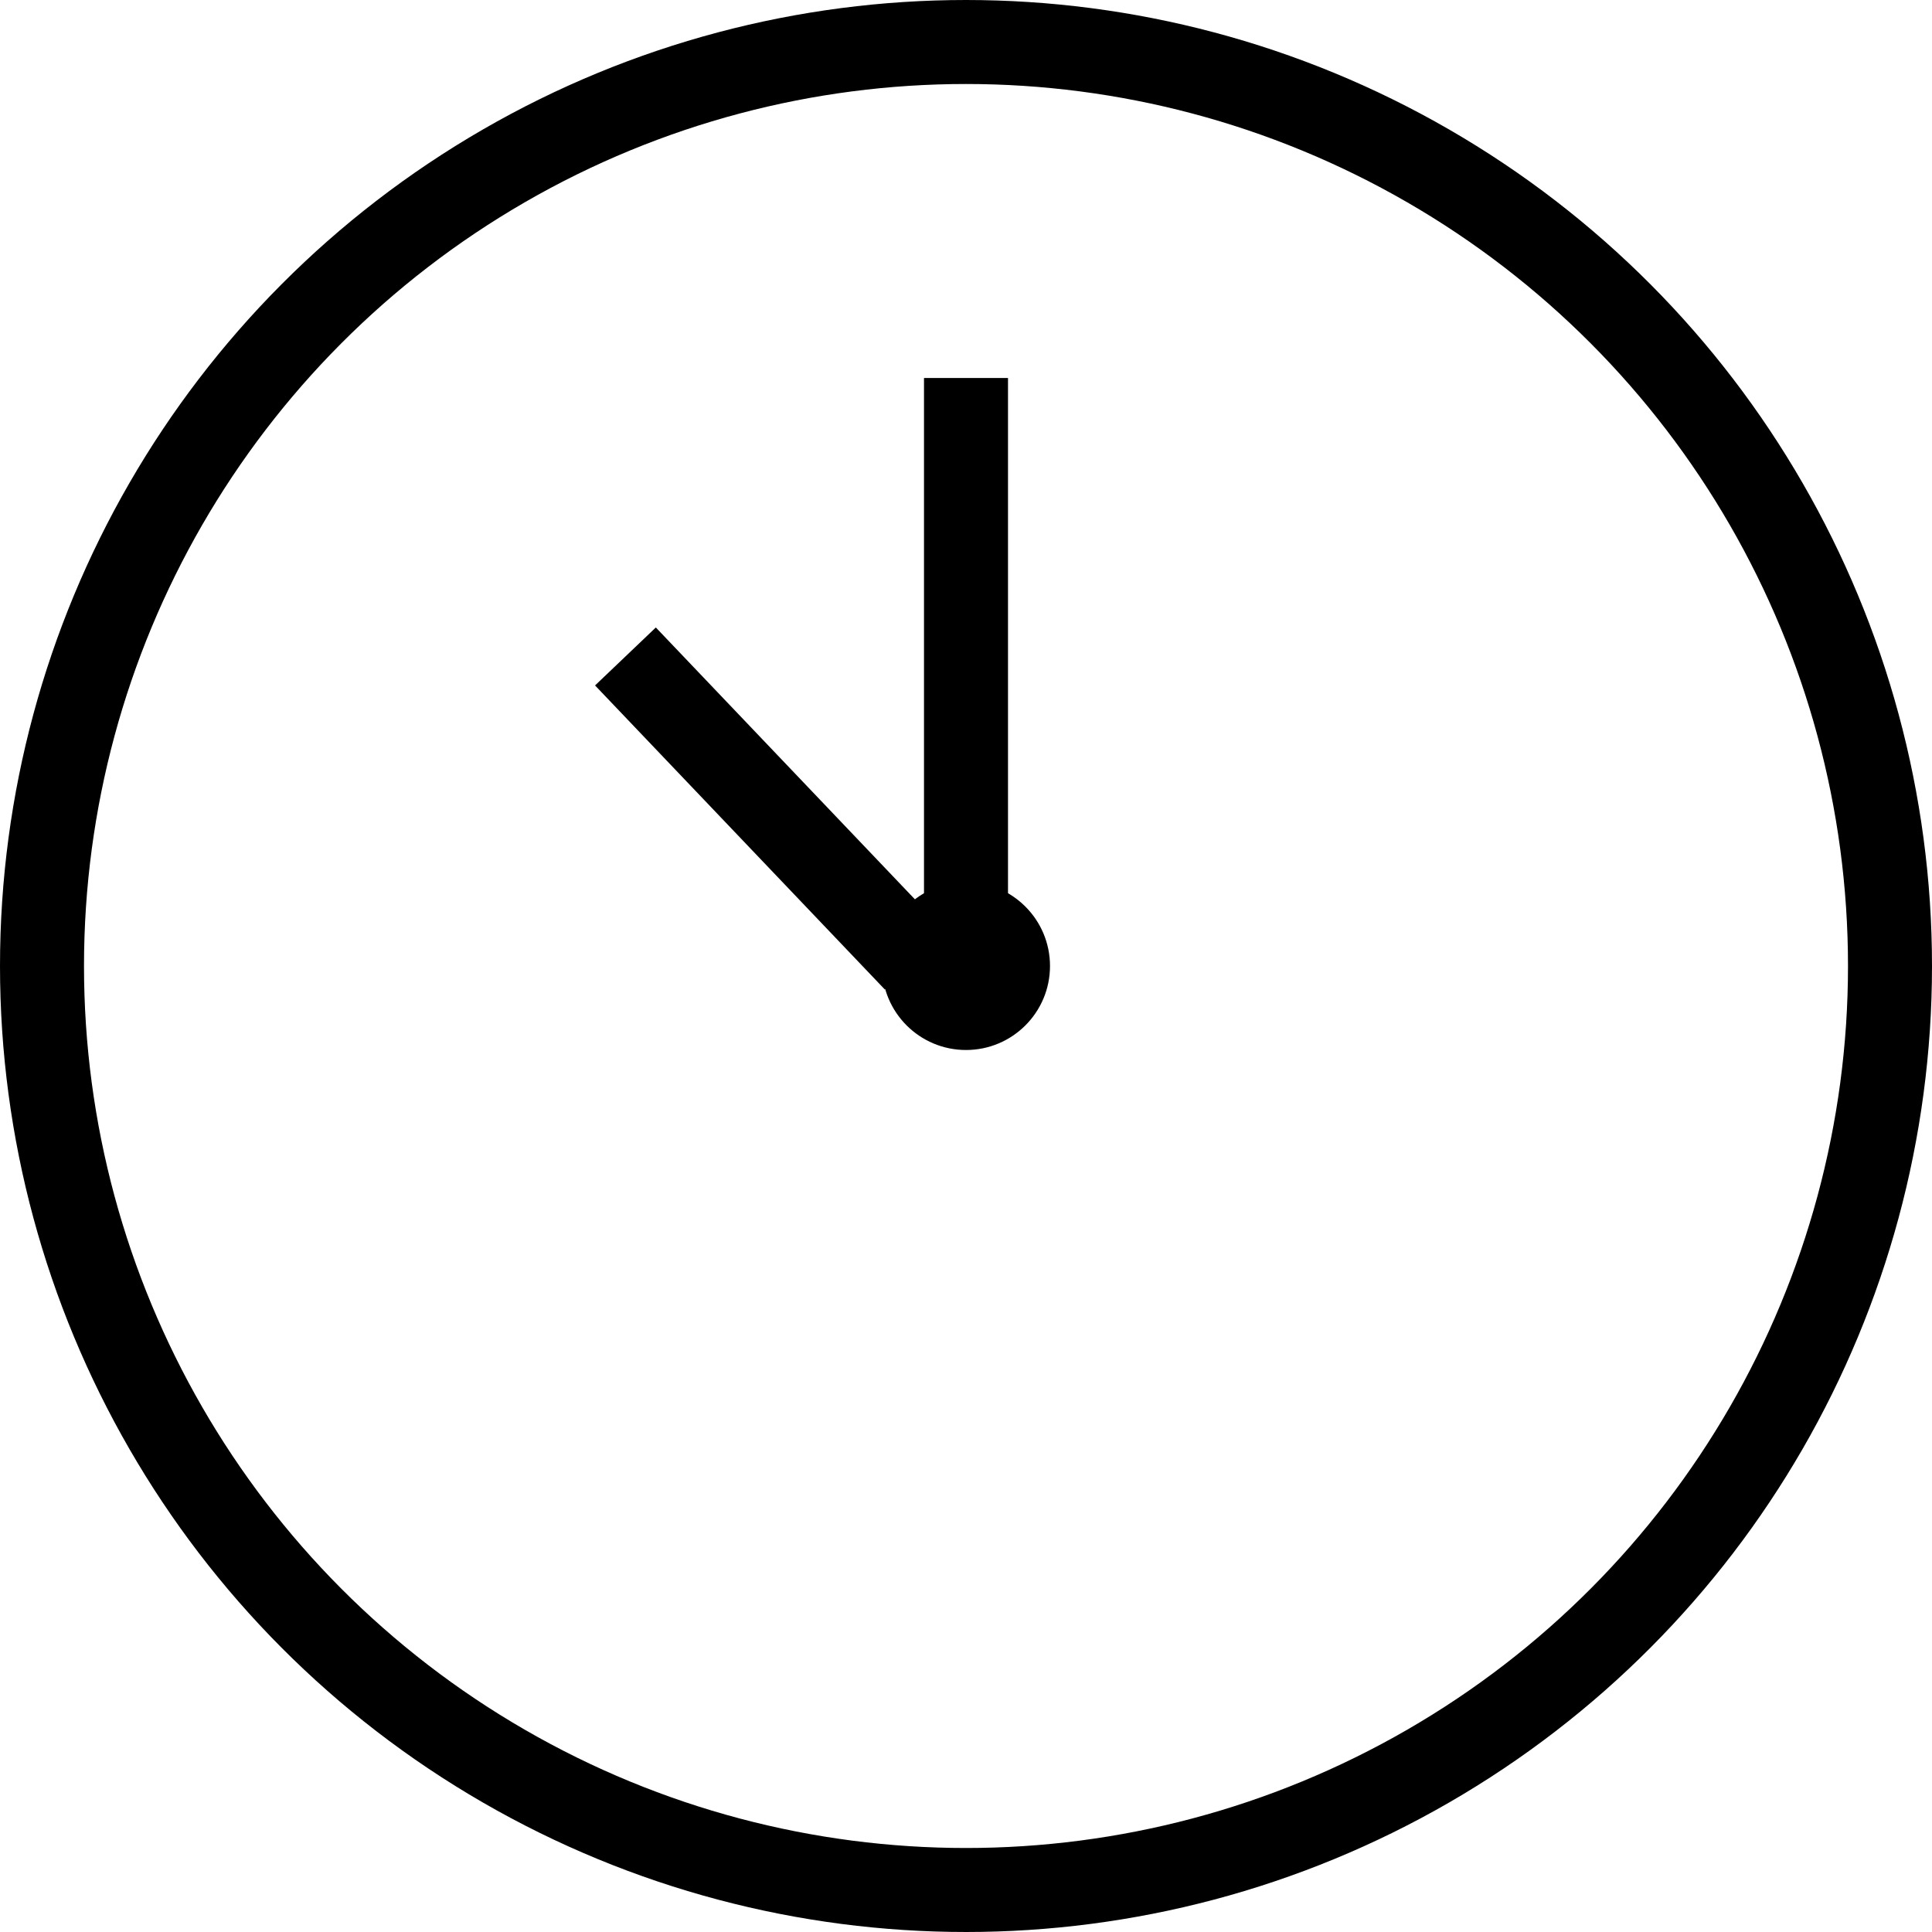 <svg id="clock-1000.svg" xmlns="http://www.w3.org/2000/svg" width="46" height="46" viewBox="0 0 46 46">
  <defs>
    <style>
      .cls-1 {
        fill: none;
        stroke: #000;
        stroke-width: 2px;
      }

      .cls-2 {
        fill-rule: evenodd;
      }
    </style>
  </defs>
  <circle class="cls-1" cx="23" cy="23" r="22"/>
  <circle id="Ellipse_3_copy" data-name="Ellipse 3 copy" cx="23" cy="23" r="2"/>
  <path class="cls-2" d="M224.615,1553.94l6.9,7.24-1.447,1.38-6.9-7.24Z" transform="translate(-209 -1539)"/>
  <path id="Rectangle_690_copy" data-name="Rectangle 690 copy" class="cls-2" d="M231,1562v-14h2v14h-2Z" transform="translate(-209 -1539)"/>
</svg>
